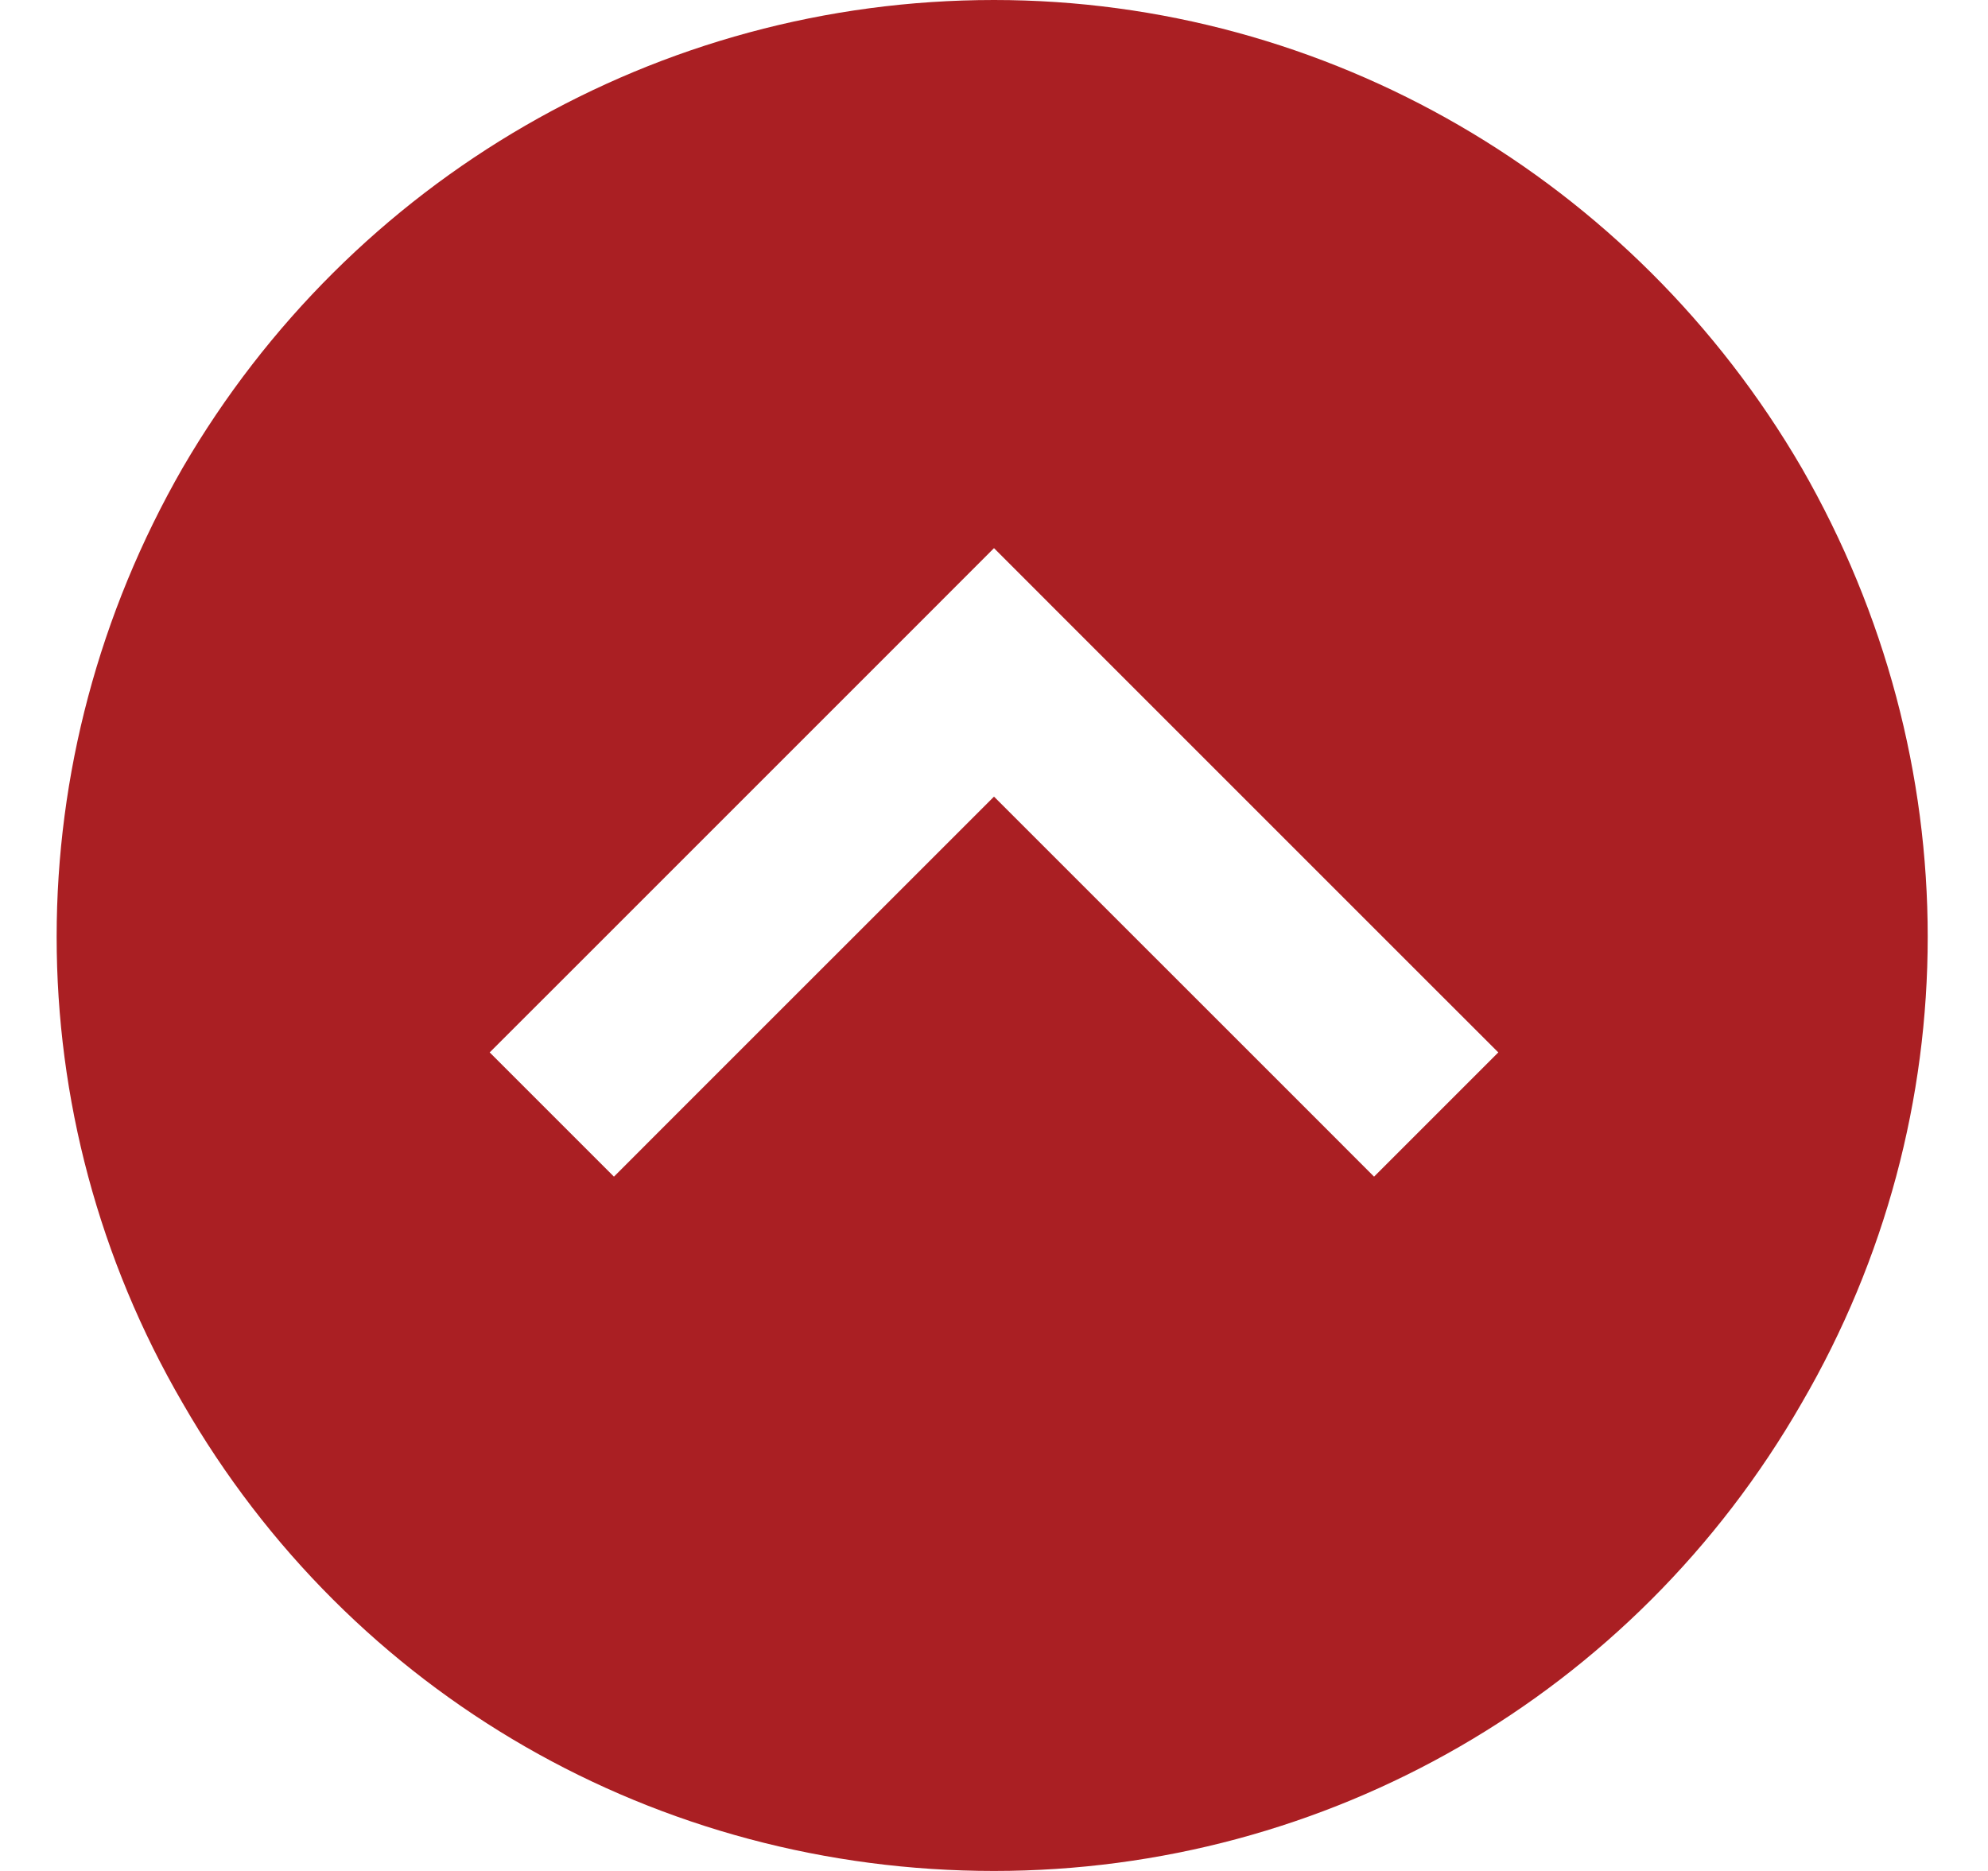 <svg width="34" height="32" viewBox="0 0 34 32" fill="none" xmlns="http://www.w3.org/2000/svg">
<path d="M17 32C11.25 32 6 29 3.125 24C0.25 19.062 0.25 13 3.125 8C6 3.062 11.25 0 17 0C22.688 0 27.938 3.062 30.812 8C33.688 13 33.688 19.062 30.812 24C27.938 29 22.688 32 17 32ZM18.062 10.438L17 9.375L15.938 10.438L9.438 16.938L8.375 18L10.5 20.125L11.562 19.062L17 13.625L22.438 19.062L23.5 20.125L25.625 18L24.562 16.938L18.062 10.438Z" fill="#AA1F23"/>
</svg>
